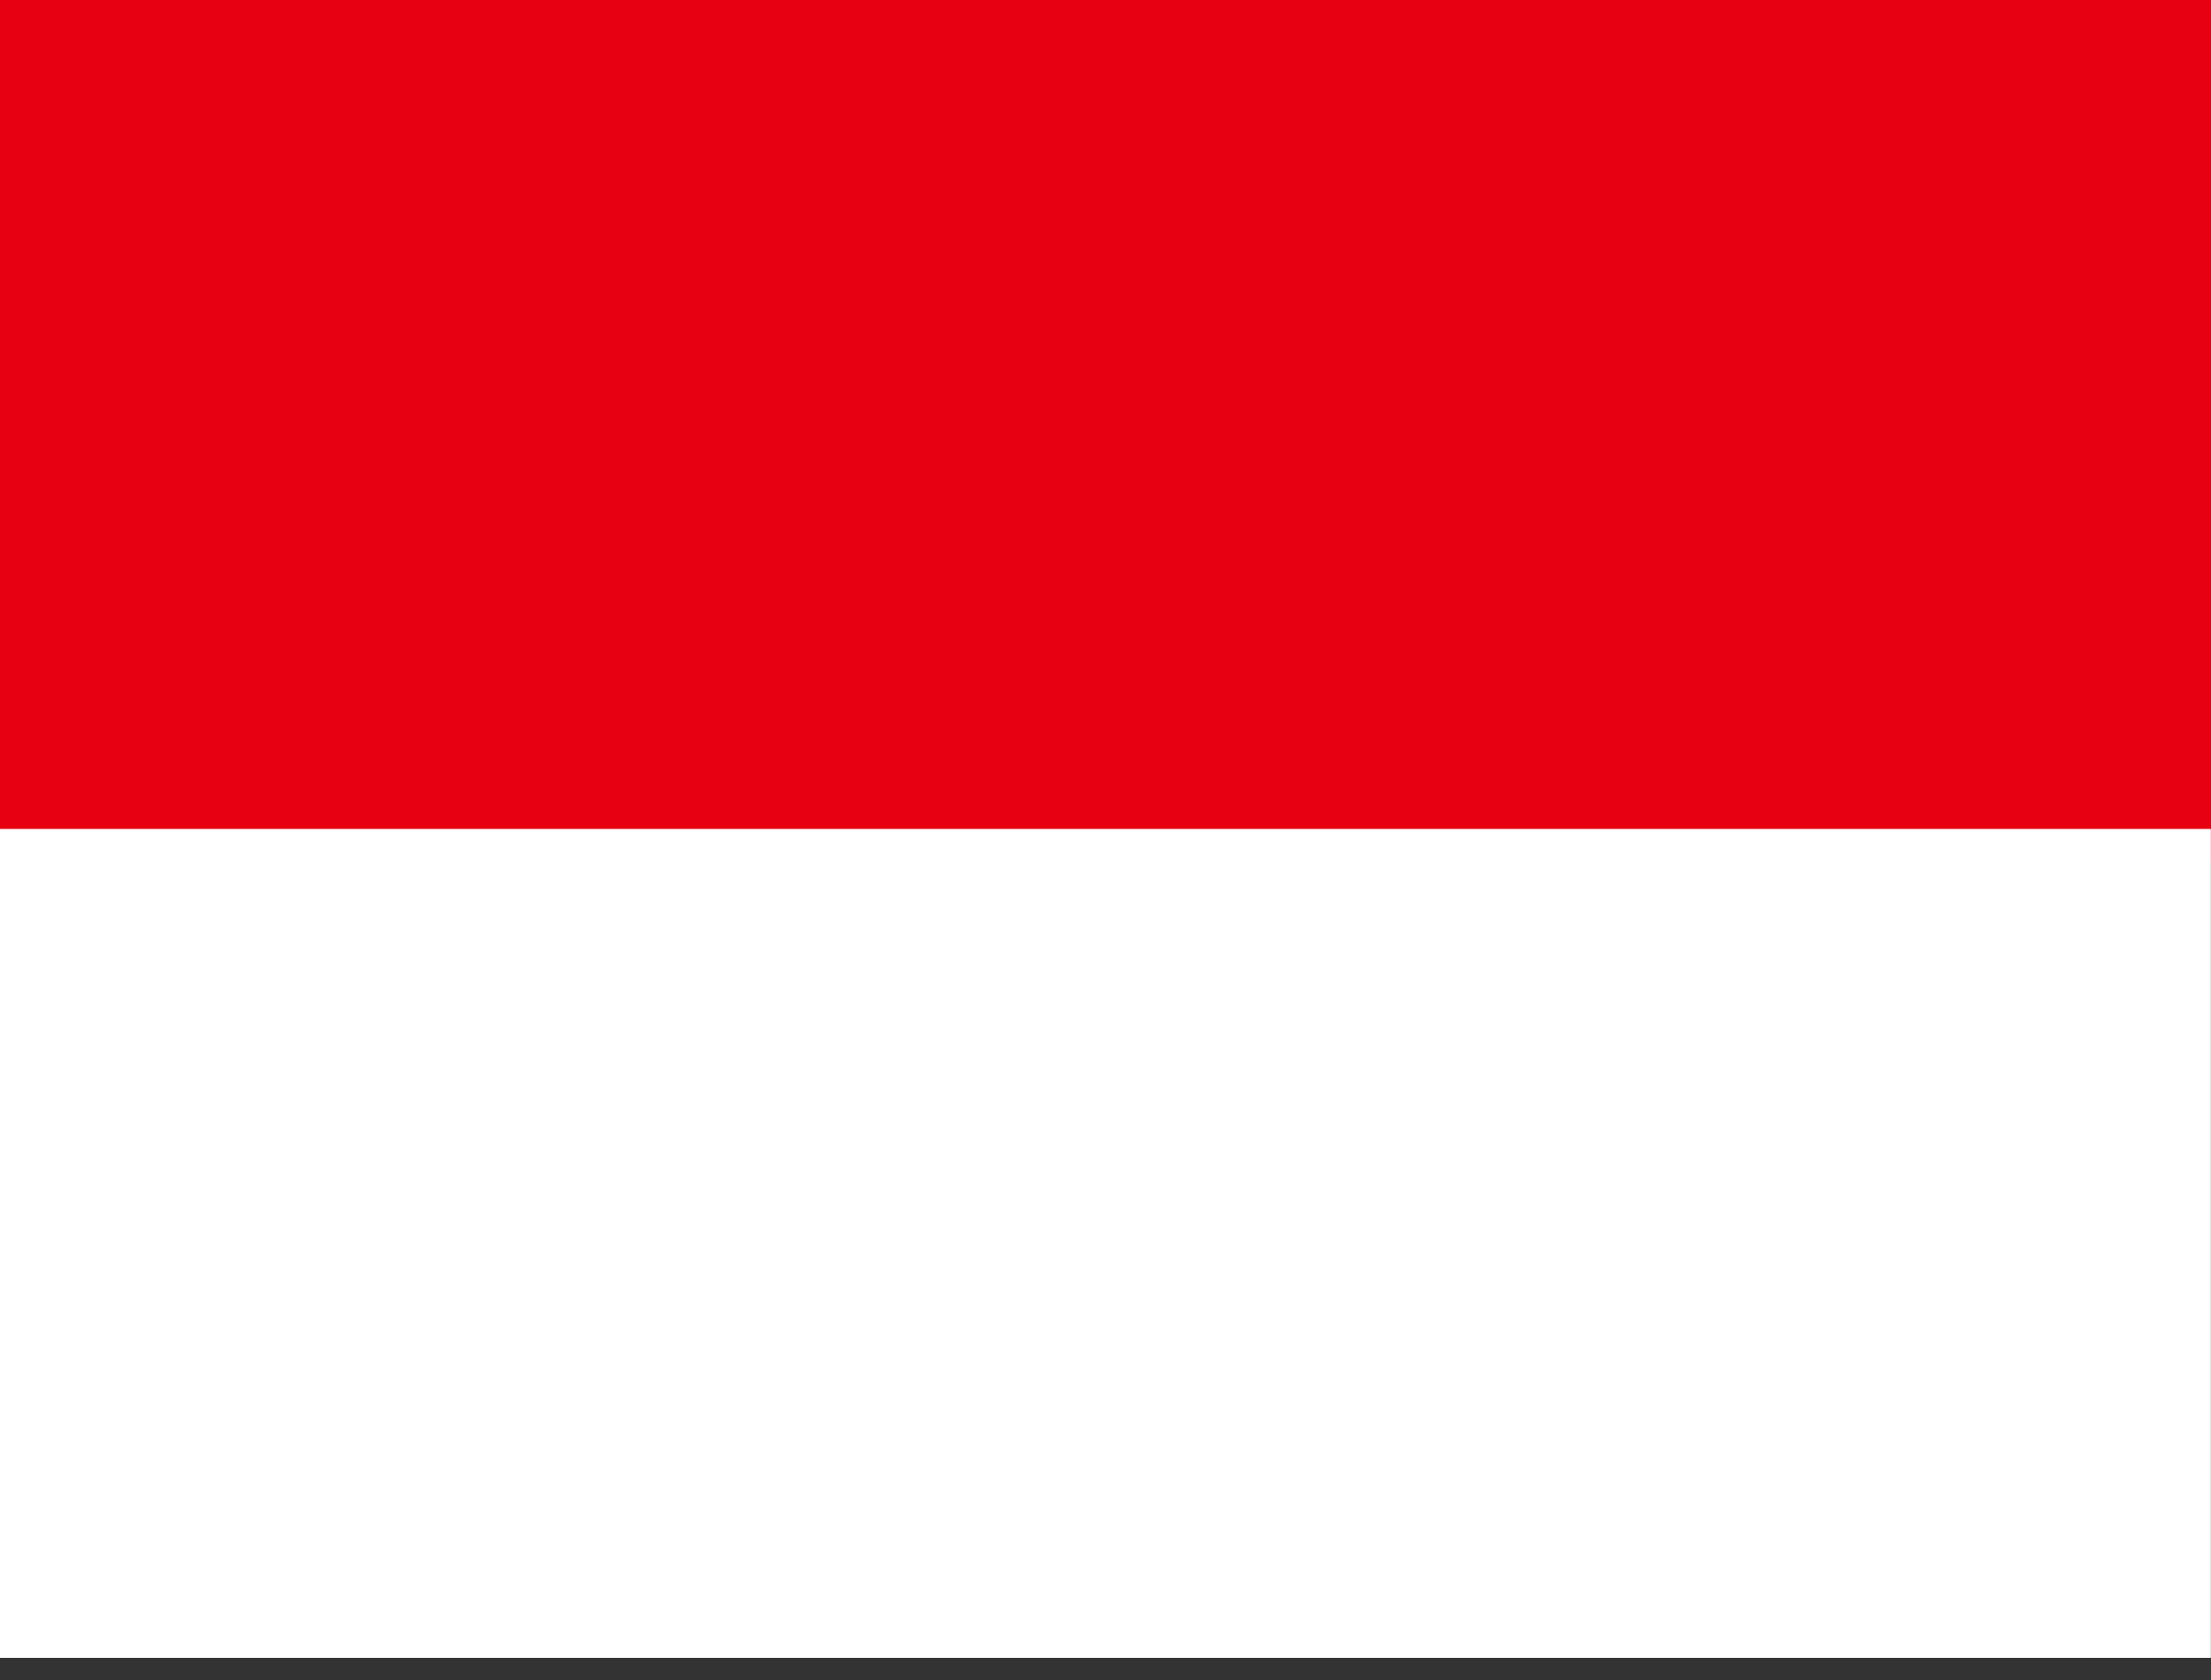 <svg width="50" height="38" viewBox="0 0 50 38" fill="none" xmlns="http://www.w3.org/2000/svg">
<rect x="0" y="0" width="50" height="38" fill="#333333" stroke="none"/>
<g clip-path="url(#clip0_1040_4380)">
<path fill-rule="evenodd" clip-rule="evenodd" d="M0 0H49.997V19.449H0V0Z" fill="#E70011"/>
<path fill-rule="evenodd" clip-rule="evenodd" d="M0 18.75H49.997V37.5H0V18.75Z" fill="white"/>
</g>
<defs>
<clipPath id="clip0_1040_4380">
<rect width="50" height="37.5" fill="white"/>
</clipPath>
</defs>
</svg>
